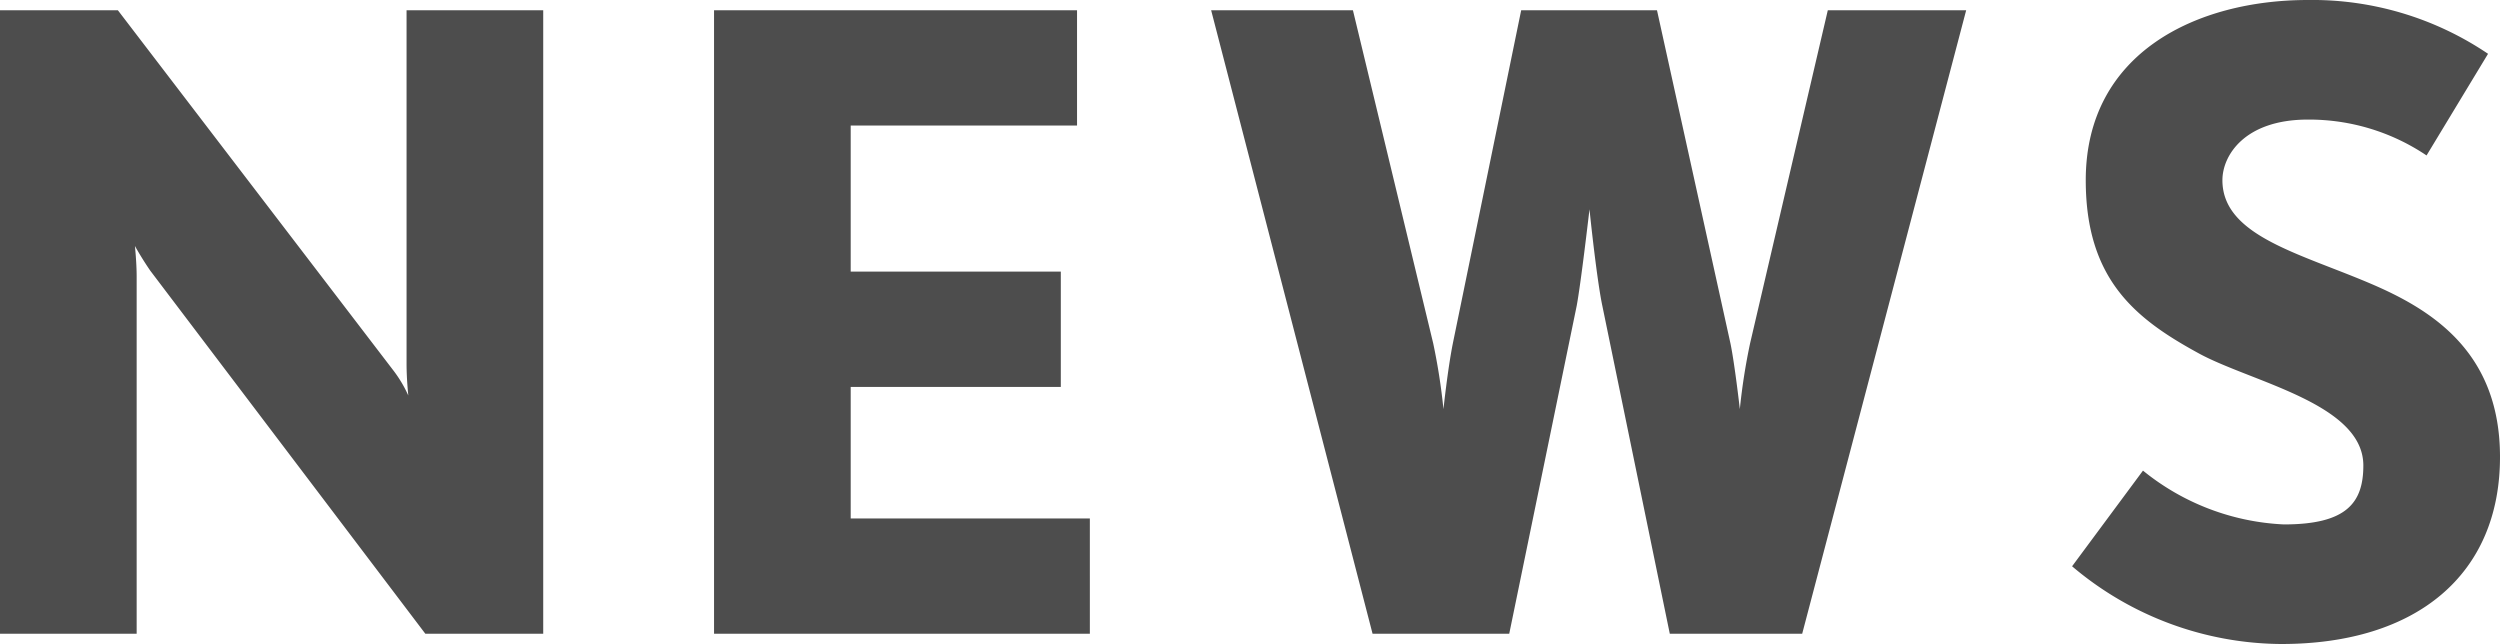 <svg xmlns="http://www.w3.org/2000/svg" width="117.08" height="30.16" viewBox="0 0 117.08 30.16">
  <path id="パス_1444" data-name="パス 1444" d="M-32.66,0V-29.2h-6.4v16.56c0,.72.08,1.44.08,1.48a5.858,5.858,0,0,0-.72-1.2L-52.58-29.2H-58.1V0h6.4V-16.72c0-.68-.08-1.4-.08-1.44.04.08.36.64.72,1.16L-38.18,0Zm25.6,0V-5.4h-11.2v-6.16h9.84v-5.4h-9.84V-23.8h10.6v-5.4h-17V0ZM33.98-29.2H27.5L23.86-13.6a28.729,28.729,0,0,0-.48,3.08s-.24-2.12-.44-3.08L19.5-29.2H13.14L9.94-13.6c-.24,1.2-.44,3.08-.44,3.08a28.729,28.729,0,0,0-.48-3.08L5.26-29.2H-1.38L6.18,0h6.4l3.16-15.36c.2-1.08.56-4.2.6-4.52.04.44.36,3.4.6,4.52L20.1,0h6.2Zm25,20.92c0-4.8-3.04-6.8-5.88-8.04-3.4-1.48-7.12-2.28-7.12-4.92,0-1.16,1.04-2.84,4-2.84a9.853,9.853,0,0,1,5.56,1.68l2.88-4.76a14.7,14.7,0,0,0-8.44-2.52c-5.16,0-10.4,2.44-10.4,8.44,0,4.64,2.32,6.48,5.24,8.08,2.44,1.36,7.76,2.36,7.76,5.28,0,1.76-.8,2.76-3.72,2.76a11.276,11.276,0,0,1-6.6-2.52L38.94-3.16A15.278,15.278,0,0,0,48.74.48C55.06.48,58.98-2.76,58.98-8.28Z" transform="translate(58.1 29.68)" fill="#4d4d4d"/>
</svg>
